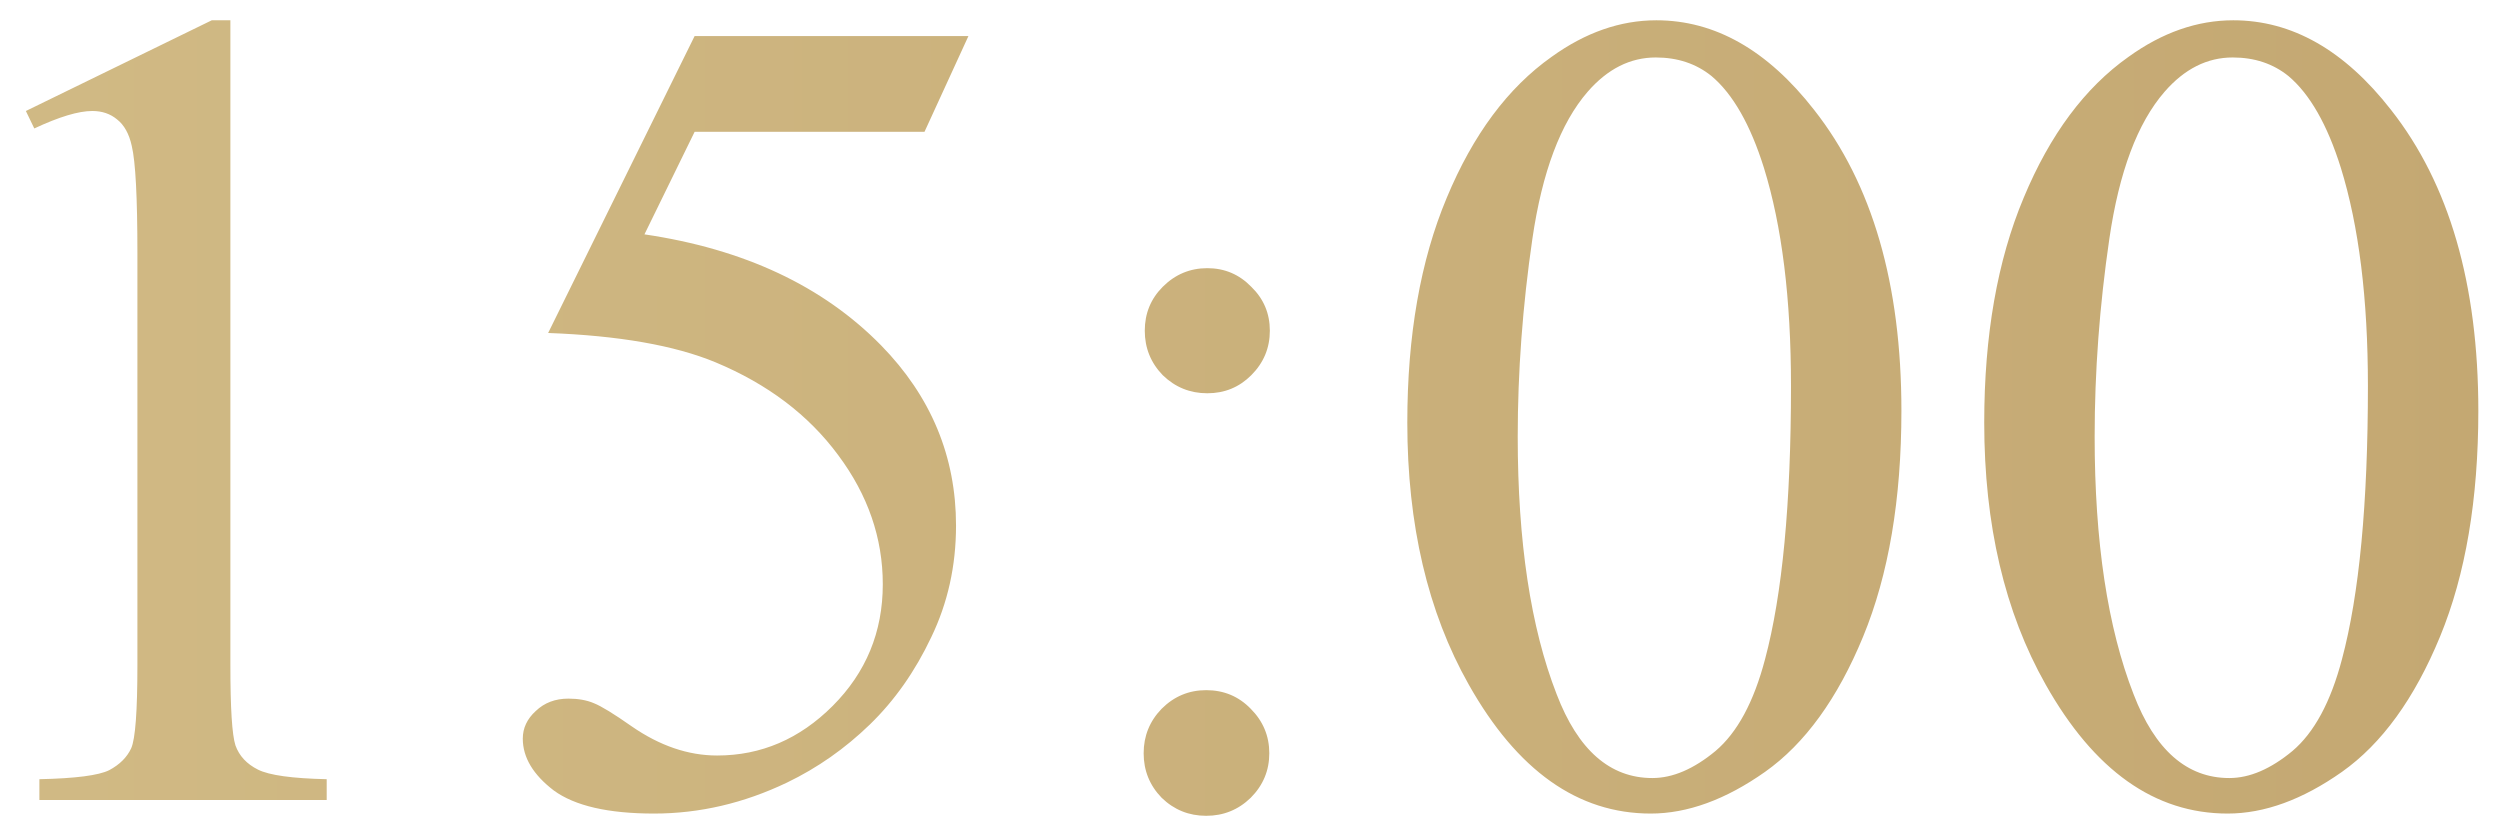 <?xml version="1.0" encoding="UTF-8"?> <svg xmlns="http://www.w3.org/2000/svg" width="78" height="26" viewBox="0 0 78 26" fill="none"><path d="M0.807 3.463L6.607 0.633H7.188V20.76C7.188 22.096 7.24 22.928 7.346 23.256C7.463 23.584 7.697 23.836 8.049 24.012C8.4 24.188 9.115 24.287 10.193 24.311V24.961H1.229V24.311C2.354 24.287 3.08 24.193 3.408 24.029C3.736 23.854 3.965 23.625 4.094 23.344C4.223 23.051 4.287 22.189 4.287 20.76V7.893C4.287 6.158 4.229 5.045 4.111 4.553C4.029 4.178 3.877 3.902 3.654 3.727C3.443 3.551 3.186 3.463 2.881 3.463C2.447 3.463 1.844 3.645 1.07 4.008L0.807 3.463ZM30.215 1.125L28.844 4.113H21.672L20.107 7.312C23.213 7.77 25.674 8.924 27.49 10.775C29.049 12.369 29.828 14.244 29.828 16.4C29.828 17.654 29.57 18.814 29.055 19.881C28.551 20.947 27.912 21.855 27.139 22.605C26.365 23.355 25.504 23.959 24.555 24.416C23.207 25.061 21.824 25.383 20.406 25.383C18.977 25.383 17.934 25.143 17.277 24.662C16.633 24.17 16.311 23.631 16.311 23.045C16.311 22.717 16.445 22.43 16.715 22.184C16.984 21.926 17.324 21.797 17.734 21.797C18.039 21.797 18.303 21.844 18.525 21.938C18.76 22.031 19.152 22.271 19.703 22.658C20.582 23.268 21.473 23.572 22.375 23.572C23.746 23.572 24.947 23.057 25.979 22.025C27.021 20.982 27.543 19.717 27.543 18.229C27.543 16.787 27.08 15.445 26.154 14.203C25.229 12.949 23.951 11.982 22.322 11.303C21.045 10.775 19.305 10.471 17.102 10.389L21.672 1.125H30.215ZM37.668 8.367C38.207 8.367 38.664 8.561 39.039 8.947C39.426 9.322 39.619 9.779 39.619 10.318C39.619 10.857 39.426 11.32 39.039 11.707C38.664 12.082 38.207 12.27 37.668 12.27C37.129 12.27 36.666 12.082 36.279 11.707C35.904 11.32 35.717 10.857 35.717 10.318C35.717 9.779 35.904 9.322 36.279 8.947C36.666 8.561 37.129 8.367 37.668 8.367ZM37.633 21.533C38.184 21.533 38.647 21.727 39.022 22.113C39.408 22.5 39.602 22.963 39.602 23.502C39.602 24.041 39.408 24.504 39.022 24.891C38.635 25.266 38.172 25.453 37.633 25.453C37.094 25.453 36.631 25.266 36.244 24.891C35.869 24.504 35.682 24.041 35.682 23.502C35.682 22.963 35.869 22.5 36.244 22.113C36.631 21.727 37.094 21.533 37.633 21.533ZM43.908 13.184C43.908 10.465 44.318 8.127 45.139 6.17C45.959 4.201 47.049 2.736 48.408 1.775C49.463 1.014 50.553 0.633 51.678 0.633C53.506 0.633 55.147 1.564 56.6 3.428C58.416 5.736 59.324 8.865 59.324 12.815C59.324 15.58 58.926 17.93 58.129 19.863C57.332 21.797 56.312 23.203 55.07 24.082C53.84 24.949 52.65 25.383 51.502 25.383C49.228 25.383 47.336 24.041 45.824 21.357C44.547 19.096 43.908 16.371 43.908 13.184ZM47.353 13.623C47.353 16.904 47.758 19.582 48.566 21.656C49.234 23.402 50.23 24.275 51.555 24.275C52.188 24.275 52.844 23.994 53.523 23.432C54.203 22.857 54.719 21.902 55.07 20.566C55.609 18.551 55.879 15.709 55.879 12.041C55.879 9.322 55.598 7.055 55.035 5.238C54.613 3.891 54.068 2.936 53.4 2.373C52.92 1.986 52.34 1.793 51.66 1.793C50.863 1.793 50.154 2.15 49.533 2.865C48.69 3.838 48.115 5.367 47.81 7.453C47.506 9.539 47.353 11.596 47.353 13.623ZM61.908 13.184C61.908 10.465 62.318 8.127 63.139 6.17C63.959 4.201 65.049 2.736 66.408 1.775C67.463 1.014 68.553 0.633 69.678 0.633C71.506 0.633 73.147 1.564 74.6 3.428C76.416 5.736 77.324 8.865 77.324 12.815C77.324 15.58 76.926 17.93 76.129 19.863C75.332 21.797 74.312 23.203 73.07 24.082C71.84 24.949 70.65 25.383 69.502 25.383C67.228 25.383 65.336 24.041 63.824 21.357C62.547 19.096 61.908 16.371 61.908 13.184ZM65.353 13.623C65.353 16.904 65.758 19.582 66.566 21.656C67.234 23.402 68.231 24.275 69.555 24.275C70.188 24.275 70.844 23.994 71.523 23.432C72.203 22.857 72.719 21.902 73.07 20.566C73.609 18.551 73.879 15.709 73.879 12.041C73.879 9.322 73.598 7.055 73.035 5.238C72.613 3.891 72.068 2.936 71.4 2.373C70.92 1.986 70.34 1.793 69.66 1.793C68.863 1.793 68.154 2.15 67.533 2.865C66.689 3.838 66.115 5.367 65.811 7.453C65.506 9.539 65.353 11.596 65.353 13.623Z" fill="url(#paint0_linear_5366_44)"></path><defs><linearGradient id="paint0_linear_5366_44" x1="-122.844" y1="13.961" x2="198.039" y2="13.961" gradientUnits="userSpaceOnUse"><stop stop-color="#E4D5A1"></stop><stop offset="1" stop-color="#B18D56"></stop></linearGradient></defs></svg> 